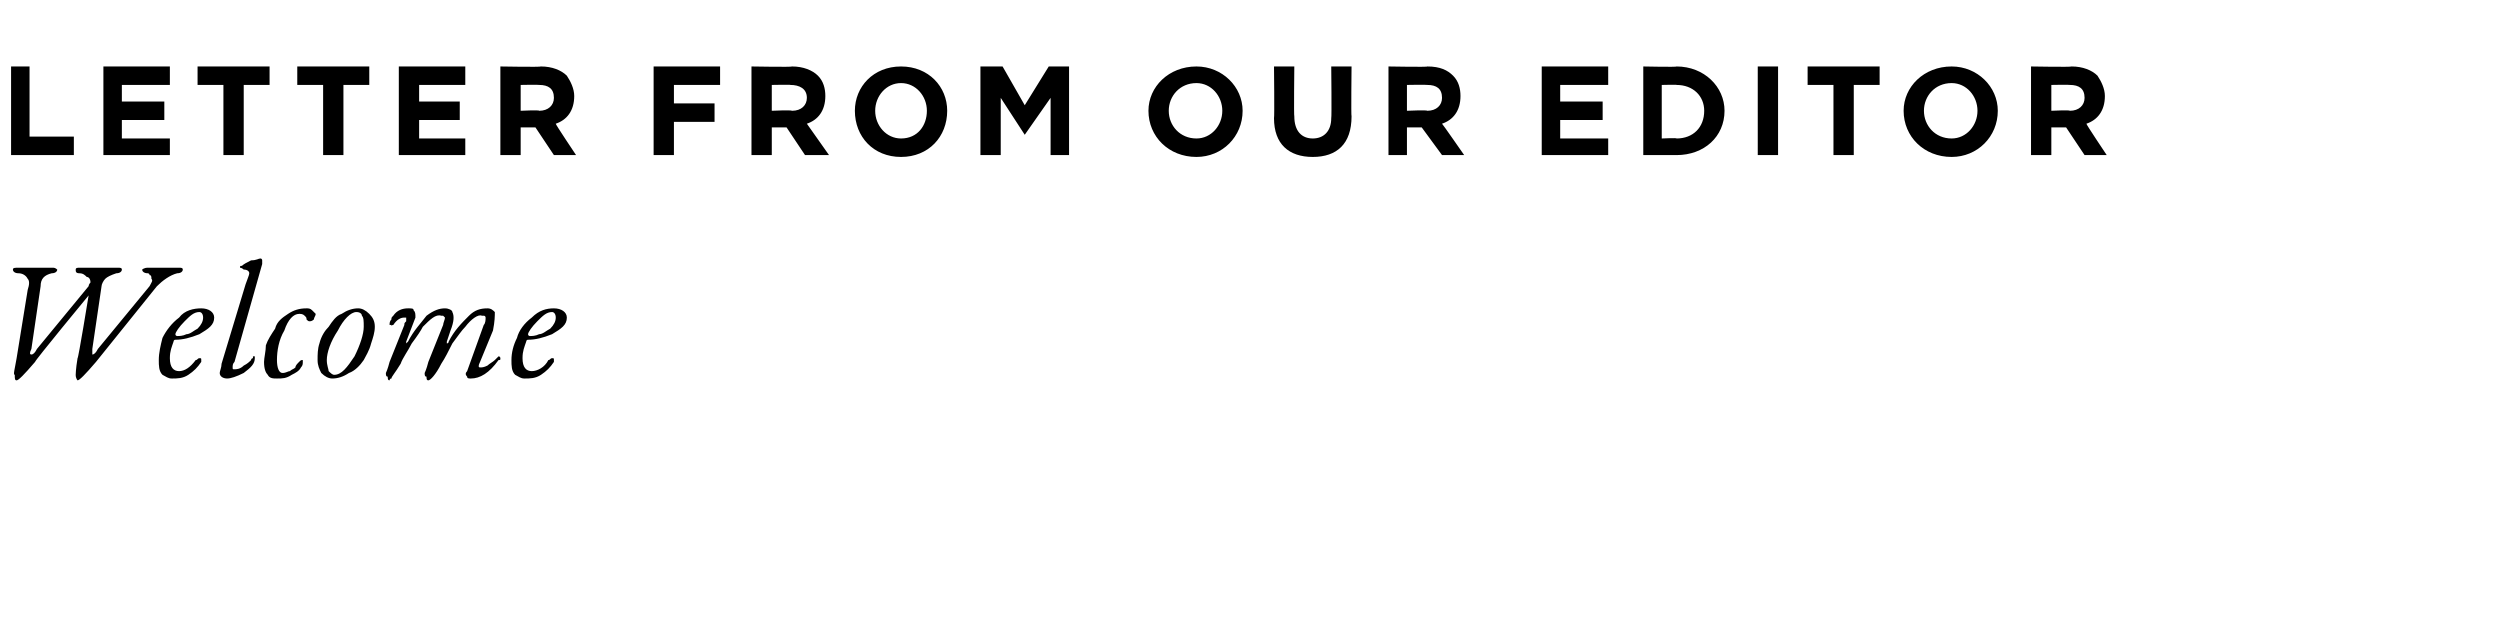 <?xml version="1.0" standalone="no"?><!DOCTYPE svg PUBLIC "-//W3C//DTD SVG 1.1//EN" "http://www.w3.org/Graphics/SVG/1.1/DTD/svg11.dtd"><svg xmlns="http://www.w3.org/2000/svg" version="1.1" width="135.4px" height="33.6px" viewBox="0 -2 135.4 33.6" style="top:-2px"><desc>Letter from OUR Editor Welcome</desc><defs/><g id="Polygon50774"><path d="m8.1 13.5c.1-.2.2-.3.1-.4c0-.1 0-.2-.1-.2c0-.1-.1-.1-.1-.1c-.2 0-.3-.1-.3-.2c0 0 .1-.1.3-.1h1.7c.1 0 .2 0 .2.1c0 .1-.1.2-.3.2c-.4.1-.8.4-1.1.7l-3.3 4.1c-.6.7-.9 1-1 1c0 0-.1-.1-.1-.3c0 0 0-.3.1-.9c.04.05.6-3.4.6-3.4c0 0-2.93 3.55-2.9 3.6c-.6.7-.9 1-1 1c-.1 0-.1-.1-.1-.3c-.1 0 0-.3.1-.9l.6-3.7c.1-.3.1-.5 0-.6c-.1-.2-.3-.3-.5-.3c-.2 0-.3-.1-.3-.2c0-.1.1-.1.3-.1h1.9c.1 0 .2.1.2.1c0 .1-.1.2-.3.2c-.4.1-.6.3-.6.7l-.5 3.4c-.1.2-.1.3 0 .3c.1 0 .2-.1.3-.3l2.8-3.4c0-.1.1-.2.1-.2c0-.2-.1-.3-.2-.3c-.1-.1-.2-.2-.4-.2c-.2 0-.2-.1-.2-.2c0-.1.1-.1.2-.1h2.1c.1 0 .2 0 .2.1c0 .1-.1.2-.3.2c-.3.1-.5.2-.6.3c-.1.1-.2.3-.2.4L5 16.9v.3c.1 0 .2-.1.3-.3l2.8-3.4zm1.2 5c-.2 0-.3-.1-.5-.2c-.2-.2-.2-.5-.2-.8c0-.4.1-.8.2-1.2c.2-.4.5-.8.9-1.1c.3-.4.8-.5 1.2-.5c.4 0 .7.2.7.5c0 .4-.3.6-.8.9c-.5.2-.9.3-1.3.3c-.1 0-.1.1-.1.1c-.1.3-.2.5-.2.9c0 .5.2.7.5.7c.3 0 .6-.2.9-.6c.1 0 .1-.1.2-.1c.1 0 .1 0 .1.1v.1c-.2.3-.4.5-.7.7c-.3.2-.6.2-.9.2zm1.7-3.3c0-.2-.1-.3-.2-.3c-.3 0-.5.2-.8.5c-.3.3-.5.6-.5.7c0 .1.1.1.1.1c.1 0 .3 0 .5-.1c.2 0 .4-.2.6-.3c.2-.2.3-.4.3-.6zm2.6 2.3c0-.1.1-.1.1-.1v-.1h.1v.1c0 .3-.2.5-.6.8c-.4.2-.7.3-.9.3c-.2 0-.4-.1-.4-.3c0-.1.1-.3.1-.5l1.3-4.3c.1-.3.2-.5.2-.6c0-.1-.1-.2-.3-.2c-.1-.1-.2-.1-.2-.1c0-.1 0-.1.1-.1c.1-.1.3-.2.5-.3c.3 0 .4-.1.5-.1c.1 0 .1.1.1.1v.2l-1.5 5.3c-.1.1-.1.2-.1.3c0 .1 0 .1.1.1c.1 0 .3 0 .5-.2c.2-.1.3-.2.4-.3zm3-2.8c.1 0 .2 0 .3.1l.2.2c0 .1-.1.2-.1.3c-.1.1-.2.1-.2.1c-.1 0-.1 0-.2-.1c0-.1 0-.1-.1-.2c-.1-.1-.2-.1-.3-.1c-.3 0-.6.3-.8.9c-.3.5-.4 1.1-.4 1.6c0 .4.1.7.3.7c.2 0 .3-.1.4-.1c.1-.1.2-.1.3-.2c0-.1.1-.2.2-.3c.1-.1.1-.1.2-.1v.1c0 .1 0 .2-.1.3c-.1.2-.3.3-.5.4c-.3.2-.5.2-.8.2c-.2 0-.4 0-.5-.2c-.1-.1-.2-.3-.2-.7c0-.2.1-.6.1-.9c.1-.3.3-.6.5-.9c.1-.4.4-.6.7-.8c.3-.2.6-.3 1-.3zm3.7 1c0 .3-.1.6-.2.9c-.1.4-.3.7-.4.9c-.2.3-.5.6-.8.7c-.3.2-.6.3-.9.3c-.2 0-.4-.1-.6-.3c-.1-.2-.2-.4-.2-.7c0-.3 0-.6.1-.9c.1-.4.3-.7.5-.9c.2-.3.4-.6.7-.7c.3-.2.6-.3.9-.3c.2 0 .4.1.6.3c.2.2.3.4.3.7zm-.6 0c0-.3 0-.5-.1-.6c0-.1-.1-.2-.3-.2c-.3 0-.7.4-1 1c-.4.6-.6 1.2-.6 1.6c0 .3.1.5.1.6c.1.1.2.2.3.2c.4 0 .7-.4 1.1-1c.3-.6.5-1.2.5-1.6zm4.3-.1c0-.1.1-.3.1-.4l-.1-.1h-.1c-.3-.1-.6.2-1 .6c-.1.2-.3.5-.6.9c-.2.4-.5.8-.6 1.1c-.3.5-.5.7-.5.8c-.1 0-.1.1-.1.1c-.1 0-.1-.1-.1-.2c-.1 0-.1-.1-.1-.2c0 0 .1-.2.2-.6l.8-2c0-.1 0-.1.1-.2v-.2h-.1c-.2 0-.4.1-.6.4c-.1 0-.1.1-.1 0h-.1c0-.1 0-.2.1-.3c0-.1 0-.1.1-.2c.2-.3.5-.4.8-.4c.2 0 .3 0 .3.1c.1.1.1.2.1.4l-.5 1.3v.1l.1-.1c.3-.6.7-1 1-1.4c.4-.3.7-.4 1-.4c.2 0 .4.1.4.2c.1.2.1.5-.1 1l-.2.6v.1s.1 0 .1-.1c.3-.6.7-1 1.1-1.4c.3-.3.6-.4 1-.4c.2 0 .3.1.4.2c0 .2 0 .5-.1 1l-.7 1.7c-.1.2-.1.3 0 .3c.1 0 .2 0 .4-.1c.1-.1.3-.2.4-.3l.2-.2c.1 0 .1.1.1.1c0 .1 0 .1-.1.1c-.5.7-1 1-1.5 1c-.1 0-.2 0-.2-.1c-.1-.1-.1-.2 0-.3l.9-2.5c.1-.1.1-.3.1-.4c0 0 0-.1-.1-.1h-.1c-.2-.1-.6.2-.9.6c-.2.2-.4.5-.7.9c-.2.4-.4.8-.6 1.1c-.3.6-.6.9-.7.9c-.1 0-.1-.1-.1-.2c-.1 0-.1-.1-.1-.2c0 0 .1-.2.2-.6l.8-2zm4.4 2.9c-.2 0-.3-.1-.5-.2c-.2-.2-.2-.5-.2-.8c0-.4.1-.8.3-1.2c.1-.4.4-.8.8-1.1c.4-.4.8-.5 1.2-.5c.4 0 .7.2.7.5c0 .4-.3.6-.8.9c-.5.2-.9.3-1.3.3c-.1 0-.1.1-.1.1c-.1.3-.2.5-.2.9c0 .5.2.7.5.7c.3 0 .7-.2.9-.6c.1 0 .1-.1.2-.1c.1 0 .1 0 .1.1v.1c-.2.3-.4.5-.7.7c-.3.2-.6.2-.9.2zm1.7-3.3c0-.2-.1-.3-.2-.3c-.3 0-.5.2-.8.5c-.3.3-.5.6-.5.7c0 .1.1.1.1.1c.1 0 .3 0 .5-.1c.2 0 .4-.2.6-.3c.2-.2.3-.4.3-.6z" stroke="none" fill="#000"/></g><g id="Polygon50773"><path d="m.6 1.6h1v3.8h2.4v1H.6V1.6zm5 0h3.6v1H6.6v.9h2.3v1H6.6v1h2.6v.9H5.6V1.6zm6.5 1h-1.4v-1h3.9v1h-1.4v3.8h-1.1V2.6zm5.4 0h-1.4v-1h3.9v1h-1.4v3.8h-1.1V2.6zm4.1-1h3.6v1h-2.5v.9h2.2v1h-2.2v1h2.5v.9h-3.6V1.6zm5.5 0s2.18.04 2.2 0c.6 0 1.1.2 1.4.5c.2.3.4.7.4 1.1c0 .8-.4 1.3-1 1.5c-.04 0 1.1 1.7 1.1 1.7H30l-1-1.5h-.8v1.5h-1.1V1.6zM29.2 4c.5 0 .8-.3.8-.7c0-.5-.3-.7-.8-.7c0-.02-1 0-1 0v1.4s1.02-.05 1 0zm6.2-2.4h3.6v1h-2.5v1h2.2v1h-2.2v1.8h-1.1V1.6zm5.3 0s2.22.04 2.2 0c.6 0 1.1.2 1.4.5c.3.3.4.7.4 1.1c0 .8-.4 1.3-1 1.5l1.2 1.7h-1.3l-1-1.5h-.8v1.5h-1.1V1.6zM42.9 4c.5 0 .8-.3.8-.7c0-.5-.4-.7-.9-.7c.03-.02-1 0-1 0v1.4s1.05-.05 1.1 0zm3.4 0c0-1.3 1-2.4 2.5-2.4c1.5 0 2.5 1.1 2.5 2.4c0 1.4-1 2.5-2.5 2.5c-1.5 0-2.5-1.1-2.5-2.5zm3.9 0c0-.8-.6-1.5-1.4-1.5c-.8 0-1.4.7-1.4 1.5c0 .8.6 1.5 1.4 1.5c.9 0 1.4-.7 1.4-1.5zm2.9-2.4h1.2l1.2 2.1l1.3-2.1h1.1v4.8h-1V3.3l-1.4 2l-1.3-2v3.1h-1.1V1.6zM62.2 4c0-1.3 1.1-2.4 2.6-2.4c1.4 0 2.5 1.1 2.5 2.4c0 1.4-1.1 2.5-2.5 2.5c-1.5 0-2.6-1.1-2.6-2.5zm4 0c0-.8-.6-1.5-1.4-1.5c-.9 0-1.5.7-1.5 1.5c0 .8.6 1.5 1.5 1.5c.8 0 1.4-.7 1.4-1.5zm2.8.4c.03-.04 0-2.8 0-2.8h1.1s-.03 2.73 0 2.7c0 .8.4 1.2 1 1.2c.6 0 1-.4 1-1.1c.03-.03 0-2.8 0-2.8h1.1s-.03 2.73 0 2.7c0 1.5-.8 2.2-2.1 2.2c-1.3 0-2.1-.7-2.1-2.1zm6.2-2.8s2.15.04 2.1 0c.7 0 1.1.2 1.4.5c.3.3.4.7.4 1.1c0 .8-.4 1.3-1 1.5c.02 0 1.2 1.7 1.2 1.7h-1.2L77 4.9h-.8v1.5h-1V1.6zM77.3 4c.5 0 .8-.3.8-.7c0-.5-.3-.7-.8-.7c-.04-.02-1.1 0-1.1 0v1.4s1.08-.05 1.1 0zm6.2-2.4h3.6v1h-2.6v.9h2.3v1h-2.3v1h2.6v.9h-3.6V1.6zm5.5 0s1.84.04 1.8 0c1.5 0 2.6 1.1 2.6 2.4c0 1.4-1.1 2.4-2.6 2.4H89V1.6zm1 1v2.9s.84-.04.8 0c.9 0 1.5-.6 1.5-1.5c0-.8-.6-1.4-1.5-1.4c.04-.02-.8 0-.8 0zm5.2-1h1.1v4.8h-1.1V1.6zm4.1 1h-1.4v-1h3.9v1h-1.4v3.8h-1.1V2.6zm3.8 1.4c0-1.3 1.1-2.4 2.6-2.4c1.4 0 2.5 1.1 2.5 2.4c0 1.4-1.1 2.5-2.5 2.5c-1.5 0-2.6-1.1-2.6-2.5zm4 0c0-.8-.6-1.5-1.4-1.5c-.9 0-1.5.7-1.5 1.5c0 .8.6 1.5 1.5 1.5c.8 0 1.4-.7 1.4-1.5zm2.9-2.4s2.18.04 2.2 0c.6 0 1.1.2 1.4.5c.2.3.4.7.4 1.1c0 .8-.4 1.3-1 1.5c-.04 0 1.1 1.7 1.1 1.7h-1.2l-1-1.5h-.8v1.5H110V1.6zm2.1 2.4c.5 0 .8-.3.8-.7c0-.5-.3-.7-.8-.7c0-.02-1 0-1 0v1.4s1.02-.05 1 0z" stroke="none" fill="#000"/></g></svg>